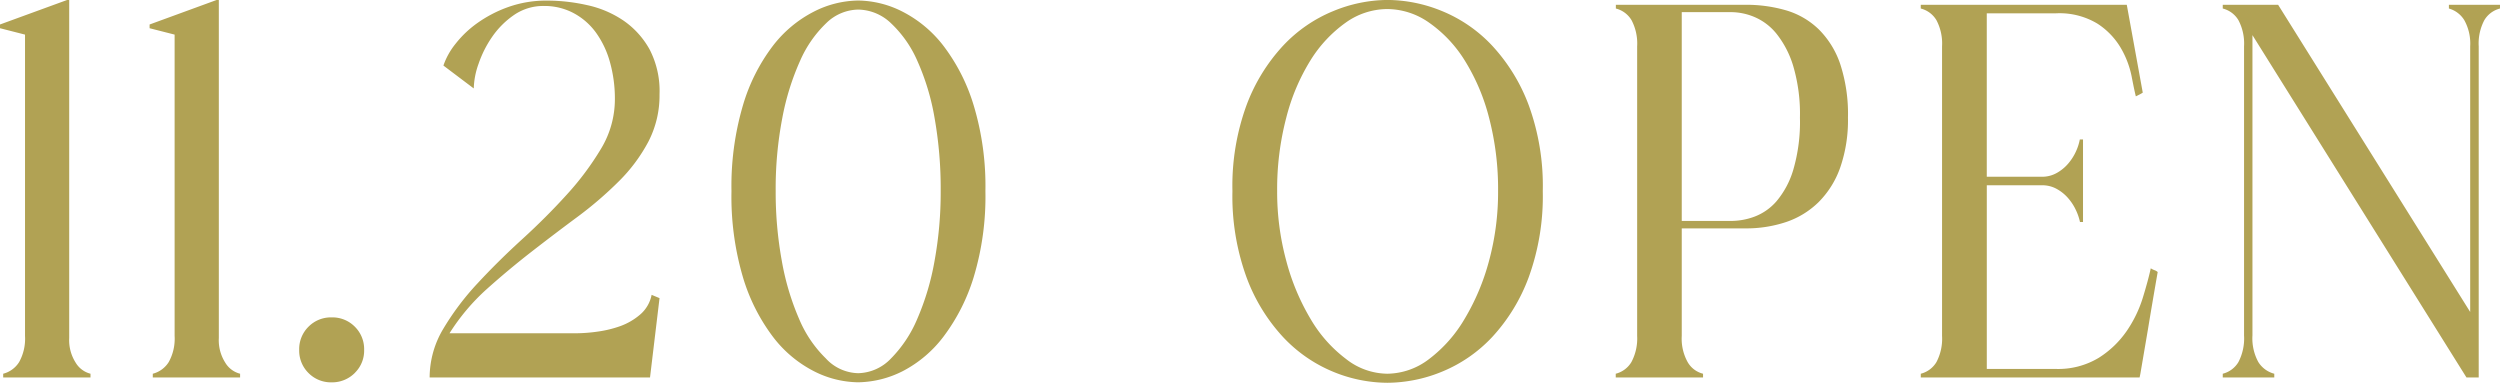 <svg xmlns="http://www.w3.org/2000/svg" width="103.312" height="15.818"><path d="M3.124 14.982a1 1 0 00.616.462v.154H.132v-.154a1.1 1.1 0 00.66-.484 1.989 1.989 0 00.242-1.078V1.43L0 1.166v-.154L2.772 0h.088v13.97a1.725 1.725 0 00.264 1.012zm6.182 0a1 1 0 00.616.462v.154H6.314v-.154a1.1 1.1 0 00.66-.484 1.989 1.989 0 00.242-1.078V1.43l-1.034-.264v-.154L8.955-.002h.088v13.97a1.725 1.725 0 00.263 1.014zm5.368.418a1.317 1.317 0 01-.968.4 1.3 1.3 0 01-.957-.385 1.3 1.3 0 01-.385-.957 1.3 1.3 0 01.385-.957 1.3 1.3 0 01.957-.385 1.3 1.3 0 01.957.385 1.3 1.3 0 01.385.957 1.282 1.282 0 01-.374.94zm12.581-3.08l-.393 3.278h-9.107a3.922 3.922 0 01.572-2.024 11.011 11.011 0 011.418-1.876q.847-.913 1.837-1.815t1.837-1.837a11.751 11.751 0 001.419-1.9A3.96 3.96 0 0025.41 4.1a5.587 5.587 0 00-.2-1.518 3.833 3.833 0 00-.572-1.221 2.729 2.729 0 00-.924-.814 2.551 2.551 0 00-1.232-.3 2.127 2.127 0 00-1.243.374 3.516 3.516 0 00-.9.9 4.522 4.522 0 00-.561 1.111 3.244 3.244 0 00-.2 1.023l-1.254-.946a2.968 2.968 0 01.495-.891 4.319 4.319 0 01.913-.869 5.228 5.228 0 011.276-.66 4.67 4.67 0 011.606-.264 7.542 7.542 0 011.65.187 4.278 4.278 0 011.5.638 3.51 3.51 0 011.078 1.188 3.729 3.729 0 01.413 1.86 4.147 4.147 0 01-.462 1.958 6.764 6.764 0 01-1.218 1.635 15.446 15.446 0 01-1.7 1.463q-.946.7-1.9 1.441t-1.859 1.551a8.7 8.7 0 00-1.54 1.826h5.258a6.556 6.556 0 00.847-.066 4.673 4.673 0 00.957-.231 2.631 2.631 0 00.817-.477 1.432 1.432 0 00.473-.814zm10.057 3.014a4.2 4.2 0 01-1.848.464 4.127 4.127 0 01-1.837-.462 4.966 4.966 0 01-1.694-1.43 7.759 7.759 0 01-1.232-2.453 11.778 11.778 0 01-.473-3.555 11.8 11.8 0 01.473-3.542 7.6 7.6 0 011.232-2.453A5.011 5.011 0 0133.627.484a4.127 4.127 0 011.837-.462 4.127 4.127 0 011.837.462 5.011 5.011 0 011.694 1.419 7.763 7.763 0 011.243 2.453 11.552 11.552 0 01.484 3.542 11.528 11.528 0 01-.484 3.553 7.925 7.925 0 01-1.243 2.453 5 5 0 01-1.683 1.43zm-3.19-.528a1.871 1.871 0 001.342.616 1.922 1.922 0 001.353-.605 5.189 5.189 0 001.089-1.639 10.637 10.637 0 00.715-2.4 15.788 15.788 0 00.253-2.88 16.757 16.757 0 00-.253-3.025 9.8 9.8 0 00-.715-2.365A4.733 4.733 0 0036.817.957a2 2 0 00-1.353-.561 1.932 1.932 0 00-1.32.561 4.828 4.828 0 00-1.078 1.551 10.464 10.464 0 00-.737 2.365 15.452 15.452 0 00-.274 3.025 15.788 15.788 0 00.253 2.882 10.637 10.637 0 00.715 2.4 4.949 4.949 0 001.099 1.626zm25.476.55a6.018 6.018 0 01-2.266.462 5.935 5.935 0 01-2.255-.462 5.932 5.932 0 01-2.057-1.43 7.419 7.419 0 01-1.507-2.464 9.809 9.809 0 01-.583-3.564 9.72 9.72 0 01.583-3.553 7.44 7.44 0 011.507-2.453 5.9 5.9 0 012.068-1.43 5.966 5.966 0 012.244-.464 6.018 6.018 0 012.266.462 5.9 5.9 0 012.068 1.43 7.44 7.44 0 011.507 2.453 9.72 9.72 0 01.582 3.555 9.809 9.809 0 01-.583 3.564 7.419 7.419 0 01-1.506 2.464 5.9 5.9 0 01-2.068 1.43zm-3.982-.528a2.8 2.8 0 001.716.616 2.878 2.878 0 001.723-.605 5.673 5.673 0 001.463-1.65 9.336 9.336 0 001.016-2.409 10.854 10.854 0 00.374-2.882 11.632 11.632 0 00-.374-3.036 8.406 8.406 0 00-1.012-2.376A5.325 5.325 0 0059.055.935a3.026 3.026 0 00-1.727-.561 2.976 2.976 0 00-1.716.561 5.394 5.394 0 00-1.452 1.551 8.406 8.406 0 00-1.005 2.376 11.632 11.632 0 00-.377 3.036 10.854 10.854 0 00.377 2.882 9.337 9.337 0 001.009 2.409 5.6 5.6 0 001.452 1.639zm14.124.132a1.013 1.013 0 00.638.484v.154H66.77v-.154a1.054 1.054 0 00.649-.484 2.066 2.066 0 00.236-1.078V1.914a2.066 2.066 0 00-.231-1.078 1.054 1.054 0 00-.649-.484V.198h5.346a5.877 5.877 0 011.694.231 3.259 3.259 0 011.342.781 3.679 3.679 0 01.891 1.441 6.619 6.619 0 01.319 2.211 5.972 5.972 0 01-.319 2.057 3.8 3.8 0 01-.891 1.43 3.523 3.523 0 01-1.342.825 5.2 5.2 0 01-1.694.264h-2.623v4.444a1.989 1.989 0 00.242 1.078zm-.242-5.83h2.068a2.8 2.8 0 00.935-.176 2.257 2.257 0 00.913-.638 3.591 3.591 0 00.693-1.3 7.04 7.04 0 00.275-2.156 6.973 6.973 0 00-.275-2.123 3.963 3.963 0 00-.693-1.342 2.35 2.35 0 00-.913-.693 2.522 2.522 0 00-.935-.2h-2.068zm18.964 6.248q-.022.132-.044.22h-9.042v-.154a1.054 1.054 0 00.649-.484 2.066 2.066 0 00.23-1.078V1.914a2.066 2.066 0 00-.231-1.078 1.054 1.054 0 00-.649-.484V.198h8.514l.66 3.63a1.23 1.23 0 01-.132.077l-.154.077q-.066-.264-.176-.836a3.808 3.808 0 00-.44-1.155 3.018 3.018 0 00-.968-1.012A3.033 3.033 0 0084.963.55h-2.86v6.754h2.288a1.217 1.217 0 00.6-.154 1.73 1.73 0 00.473-.385 2.109 2.109 0 00.319-.495 2.138 2.138 0 00.165-.506h.132v3.41h-.125a2.226 2.226 0 00-.165-.484 2.109 2.109 0 00-.319-.495 1.73 1.73 0 00-.473-.385 1.217 1.217 0 00-.6-.154h-2.294v7.59h2.838a3.241 3.241 0 001.793-.462 3.985 3.985 0 001.155-1.111 5.09 5.09 0 00.66-1.364q.22-.715.33-1.221a.754.754 0 00.154.077.369.369 0 01.132.077q-.264 1.518-.4 2.354zm4.862-.418a1.1 1.1 0 00.66.484v.154h-2.129v-.154a1.054 1.054 0 00.649-.484 2.118 2.118 0 00.231-1.1V1.914a2.066 2.066 0 00-.231-1.078 1.054 1.054 0 00-.649-.484V.198h2.288l7.937 12.694V1.914a1.989 1.989 0 00-.242-1.078 1.094 1.094 0 00-.638-.484V.198h2.112v.154a1.054 1.054 0 00-.649.484 2.066 2.066 0 00-.231 1.078v13.684h-.506L93.082 1.452V13.86a2.039 2.039 0 00.242 1.1z" fill="#b1a254"/></svg>